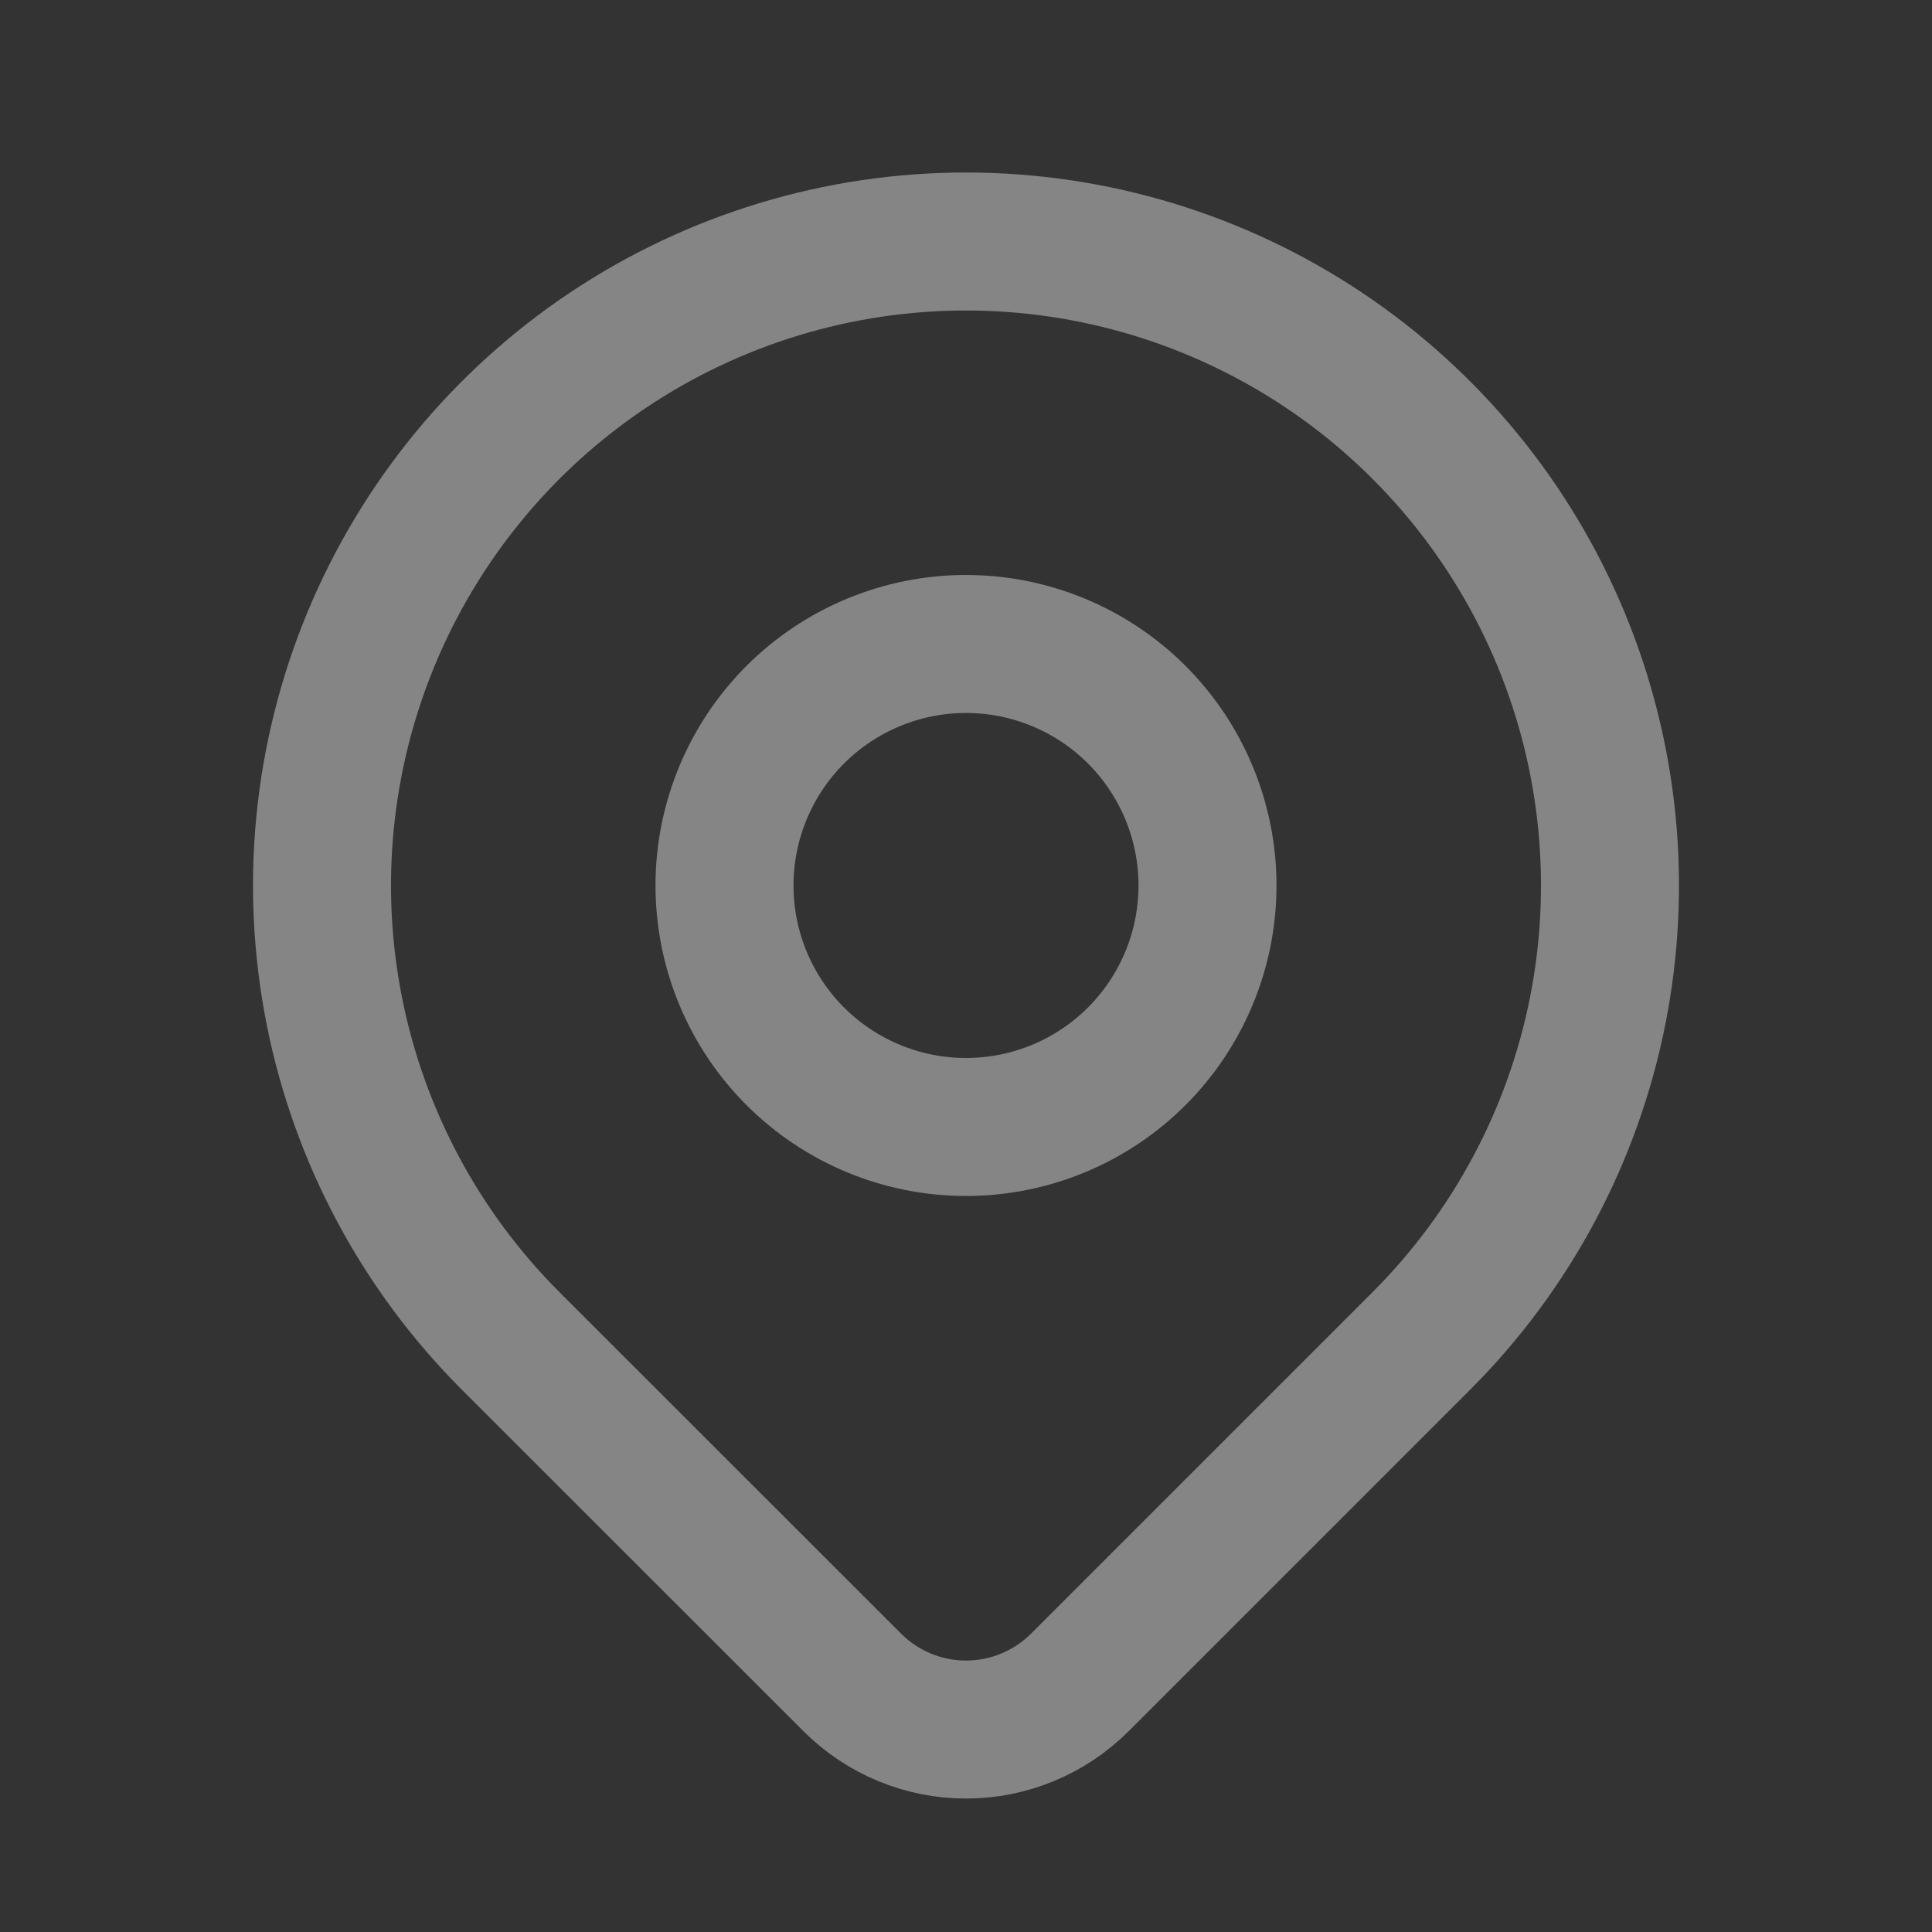 <svg xmlns="http://www.w3.org/2000/svg" width="28" height="28" viewBox="0 0 28 28" fill="none">
  <rect x="0" y="0" width="28" height="28" fill="#333333" stroke="none"/>
  <path d="M10.5 12.833C10.5 13.762 10.869 14.652 11.525 15.308C12.182 15.965 13.072 16.333 14 16.333C14.928 16.333 15.819 15.965 16.475 15.308C17.131 14.652 17.5 13.762 17.5 12.833C17.5 11.905 17.131 11.015 16.475 10.358C15.819 9.702 14.928 9.333 14 9.333C13.072 9.333 12.182 9.702 11.525 10.358C10.869 11.015 10.5 11.905 10.5 12.833Z" stroke="white" stroke-opacity="0.4" stroke-width="2" stroke-linecap="round" stroke-linejoin="round"/>
  <path d="M20.6 19.433L15.65 24.383C15.212 24.82 14.619 25.066 14.001 25.066C13.382 25.066 12.789 24.82 12.352 24.383L7.4 19.433C6.095 18.128 5.206 16.465 4.846 14.654C4.486 12.844 4.671 10.967 5.377 9.262C6.084 7.556 7.28 6.099 8.815 5.073C10.35 4.048 12.154 3.5 14 3.5C15.846 3.5 17.651 4.048 19.185 5.073C20.72 6.099 21.916 7.556 22.623 9.262C23.329 10.967 23.514 12.844 23.154 14.654C22.794 16.465 21.905 18.128 20.6 19.433Z" stroke="white" stroke-opacity="0.4" stroke-width="2" stroke-linecap="round" stroke-linejoin="round"/>
</svg>